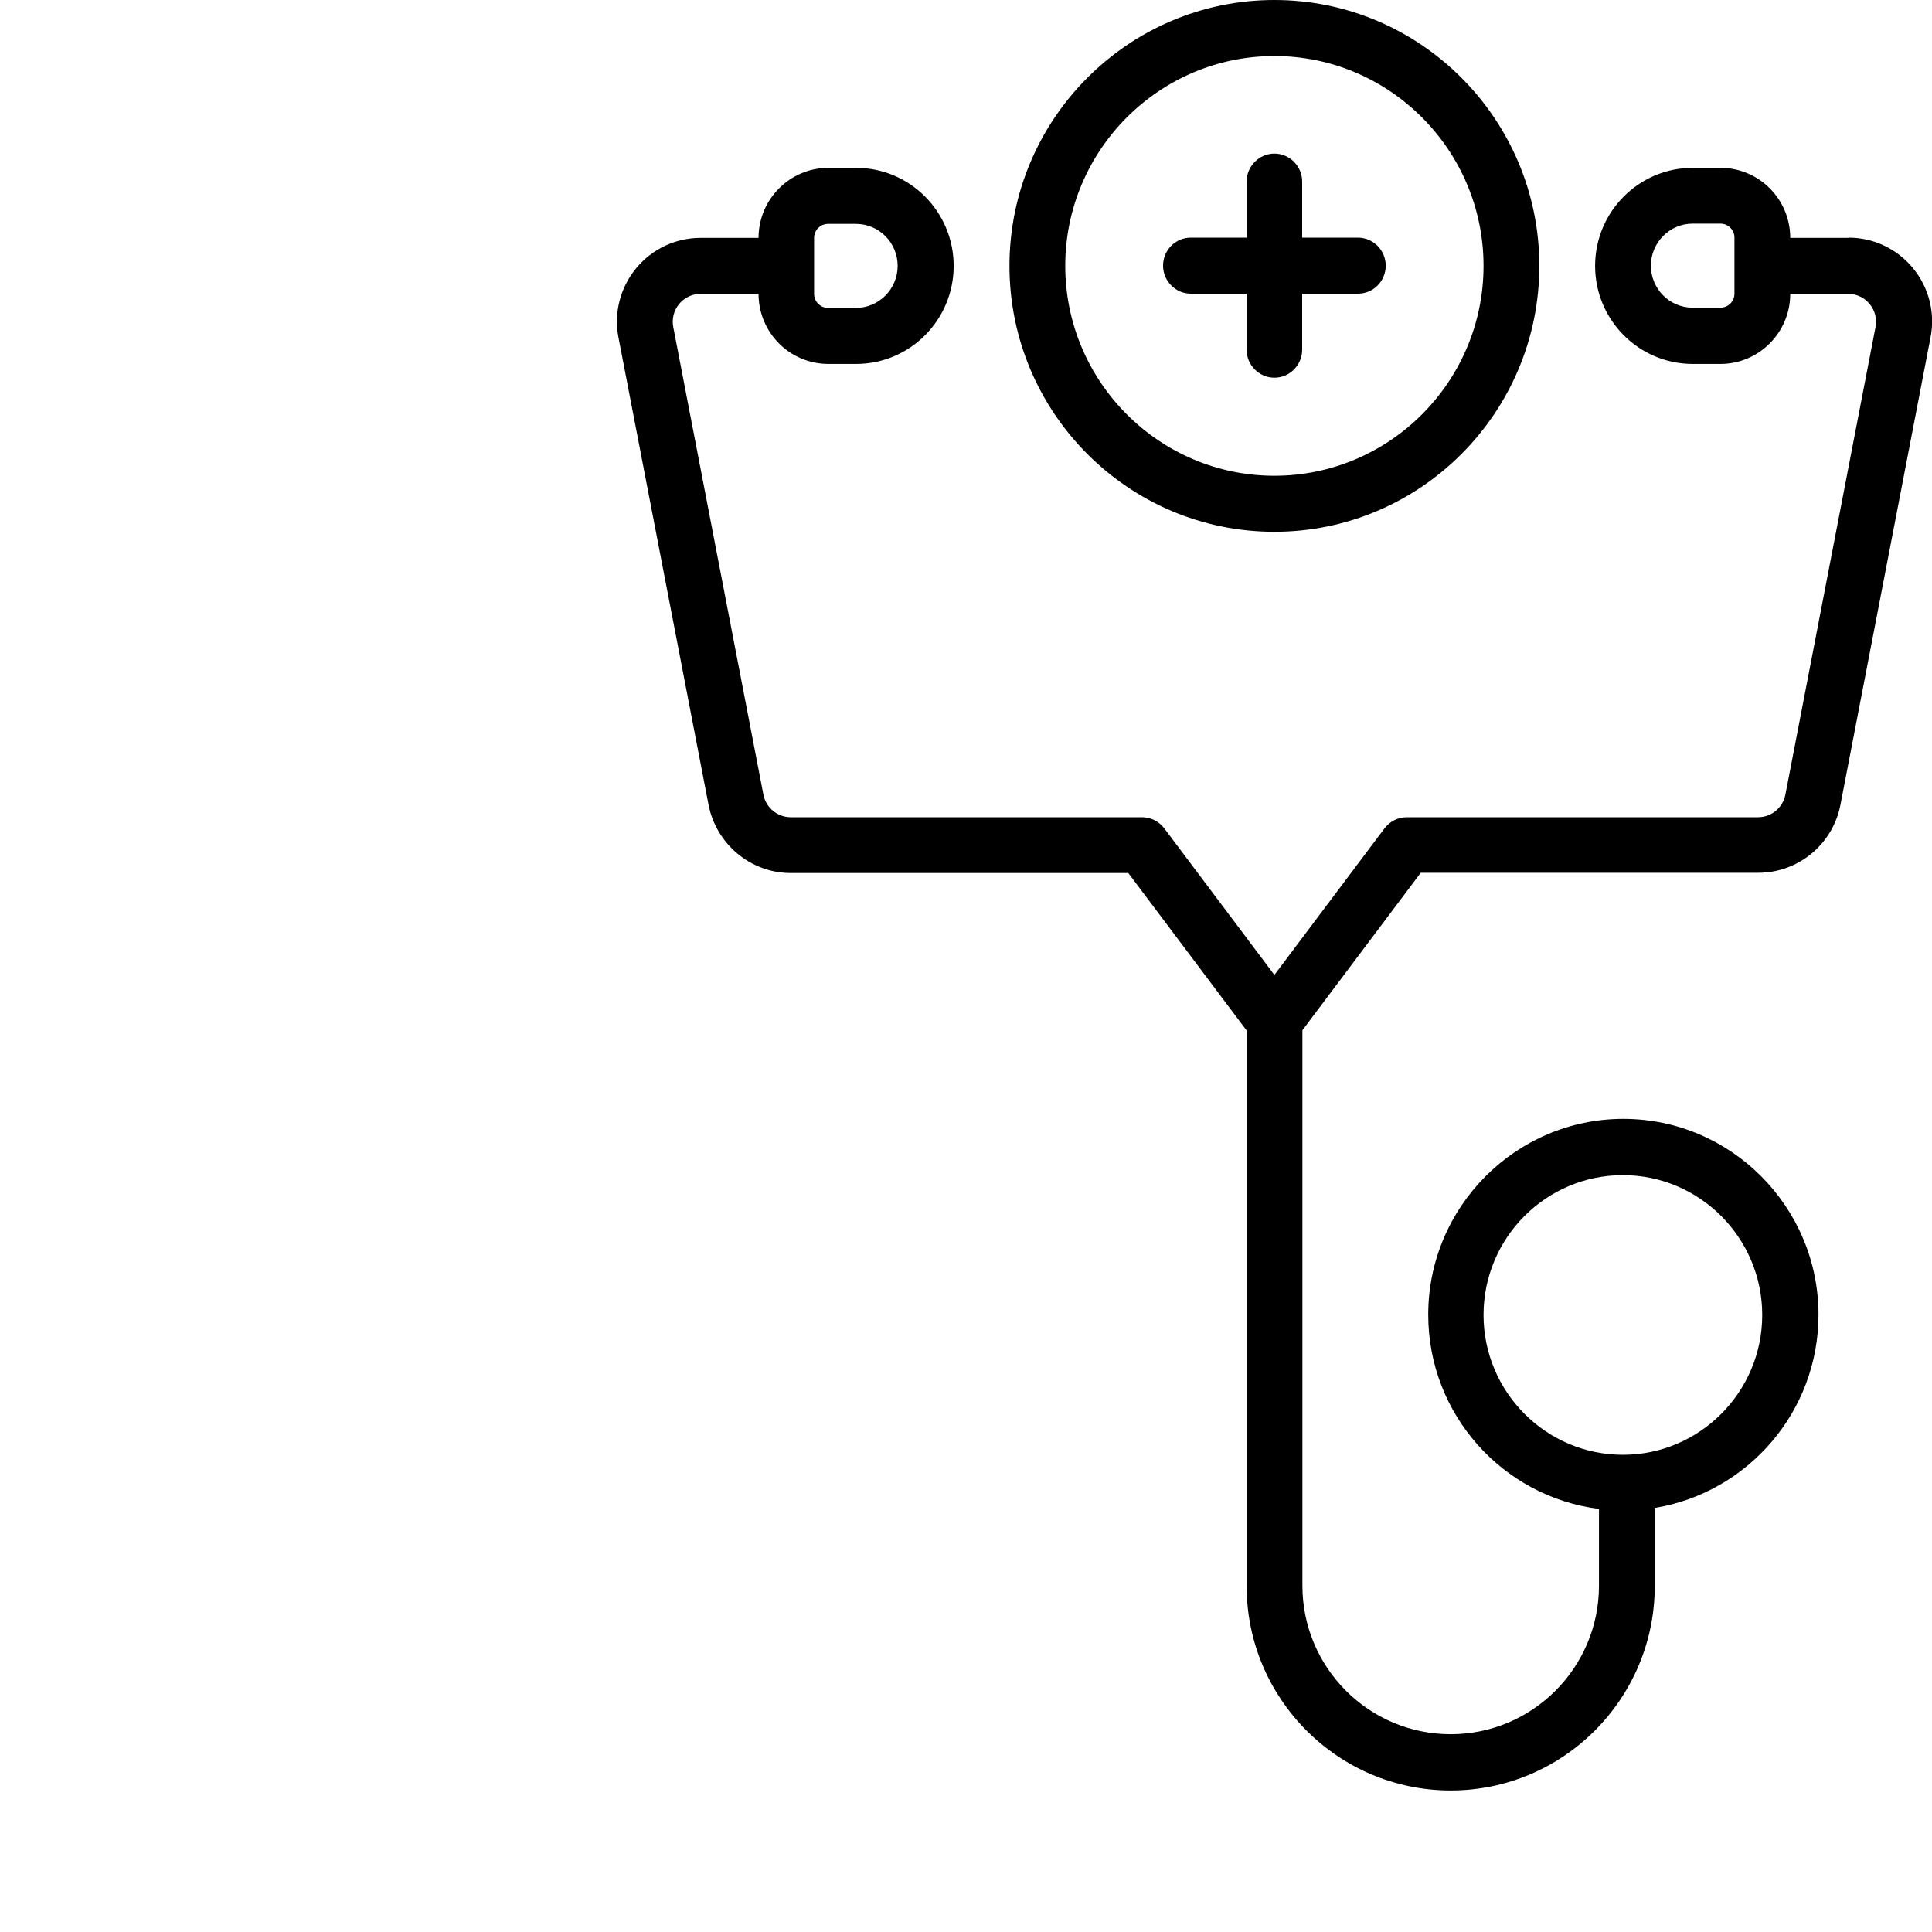 <?xml version="1.0" encoding="UTF-8"?>
<svg id="Layer_2" data-name="Layer 2" xmlns="http://www.w3.org/2000/svg" viewBox="0 0 80 80">
  <defs>
    <style>
      .cls-1 {
        fill: none;
      }

      .cls-1, .cls-2 {
        stroke-width: 0px;
      }
    </style>
  </defs>
  <g id="Layer_1-2" data-name="Layer 1">
    <rect class="cls-1" width="80" height="80"/>
    <g id="Layer_9" data-name="Layer 9">
      <path class="cls-2" d="M76.53,9.85h-2.4c0-1.6-1.29-2.9-2.89-2.9h-1.15c-2.23,0-4.04,1.82-4.04,4.06s1.81,4.06,4.04,4.06h1.15c1.59,0,2.89-1.3,2.89-2.9h2.4c.47,0,.76.26.89.42.22.27.31.62.24.96l-3.73,19.35c-.1.54-.58.94-1.13.94h-14.55c-.36,0-.7.17-.92.46l-4.56,6.07-4.56-6.07c-.22-.29-.56-.46-.92-.46h-14.55c-.55,0-1.03-.4-1.13-.94l-3.73-19.35c-.07-.34.02-.69.24-.96.13-.16.42-.42.89-.42h2.4c0,1.6,1.29,2.9,2.89,2.9h1.15c2.23,0,4.04-1.82,4.04-4.06s-1.81-4.06-4.04-4.06h-1.15c-1.59,0-2.89,1.3-2.89,2.9h-2.4c-1.04,0-2.01.46-2.67,1.26-.66.8-.93,1.85-.73,2.87l3.73,19.35c.32,1.63,1.75,2.82,3.4,2.82h13.98l4.9,6.52v23c0,4.67,3.79,8.47,8.45,8.47s8.45-3.8,8.45-8.47v-3.23c3.84-.63,6.78-3.97,6.78-8,0-4.47-3.63-8.11-8.08-8.11s-8.08,3.64-8.08,8.11c0,4.13,3.09,7.54,7.07,8.04v3.18c0,3.39-2.75,6.15-6.14,6.15s-6.14-2.76-6.14-6.15v-23l4.9-6.52h13.98c1.66,0,3.09-1.19,3.4-2.82l3.73-19.35c.2-1.02-.07-2.07-.73-2.87-.66-.8-1.63-1.26-2.67-1.26h0ZM71.82,12.16c0,.32-.26.58-.58.58h-1.15c-.96,0-1.73-.78-1.73-1.74s.78-1.74,1.73-1.74h1.15c.32,0,.58.26.58.58v2.32h0ZM33.71,9.85c0-.32.26-.58.58-.58h1.15c.96,0,1.73.78,1.73,1.74s-.78,1.74-1.73,1.74h-1.15c-.32,0-.58-.26-.58-.58v-2.32h0ZM61.43,54.45c0-3.2,2.59-5.79,5.77-5.79s5.77,2.6,5.77,5.79-2.59,5.79-5.77,5.79-5.77-2.6-5.77-5.79Z"/>
      <path class="cls-2" d="M63.74,11.01c0-6.07-4.92-11.01-10.97-11.01s-10.97,4.94-10.97,11.01,4.92,11.01,10.97,11.01,10.97-4.94,10.97-11.01ZM44.11,11.01c0-4.79,3.89-8.69,8.66-8.69s8.66,3.9,8.66,8.69-3.89,8.69-8.66,8.69-8.66-3.9-8.66-8.69Z"/>
      <path class="cls-2" d="M53.92,14.48v-2.32h2.31c.64,0,1.15-.52,1.15-1.16s-.52-1.16-1.15-1.16h-2.31v-2.32c0-.64-.52-1.16-1.15-1.16s-1.15.52-1.15,1.16v2.32h-2.31c-.64,0-1.15.52-1.15,1.16s.52,1.16,1.15,1.16h2.31v2.32c0,.64.52,1.16,1.15,1.16s1.15-.52,1.15-1.16Z"/>
    </g>
  </g>
</svg>